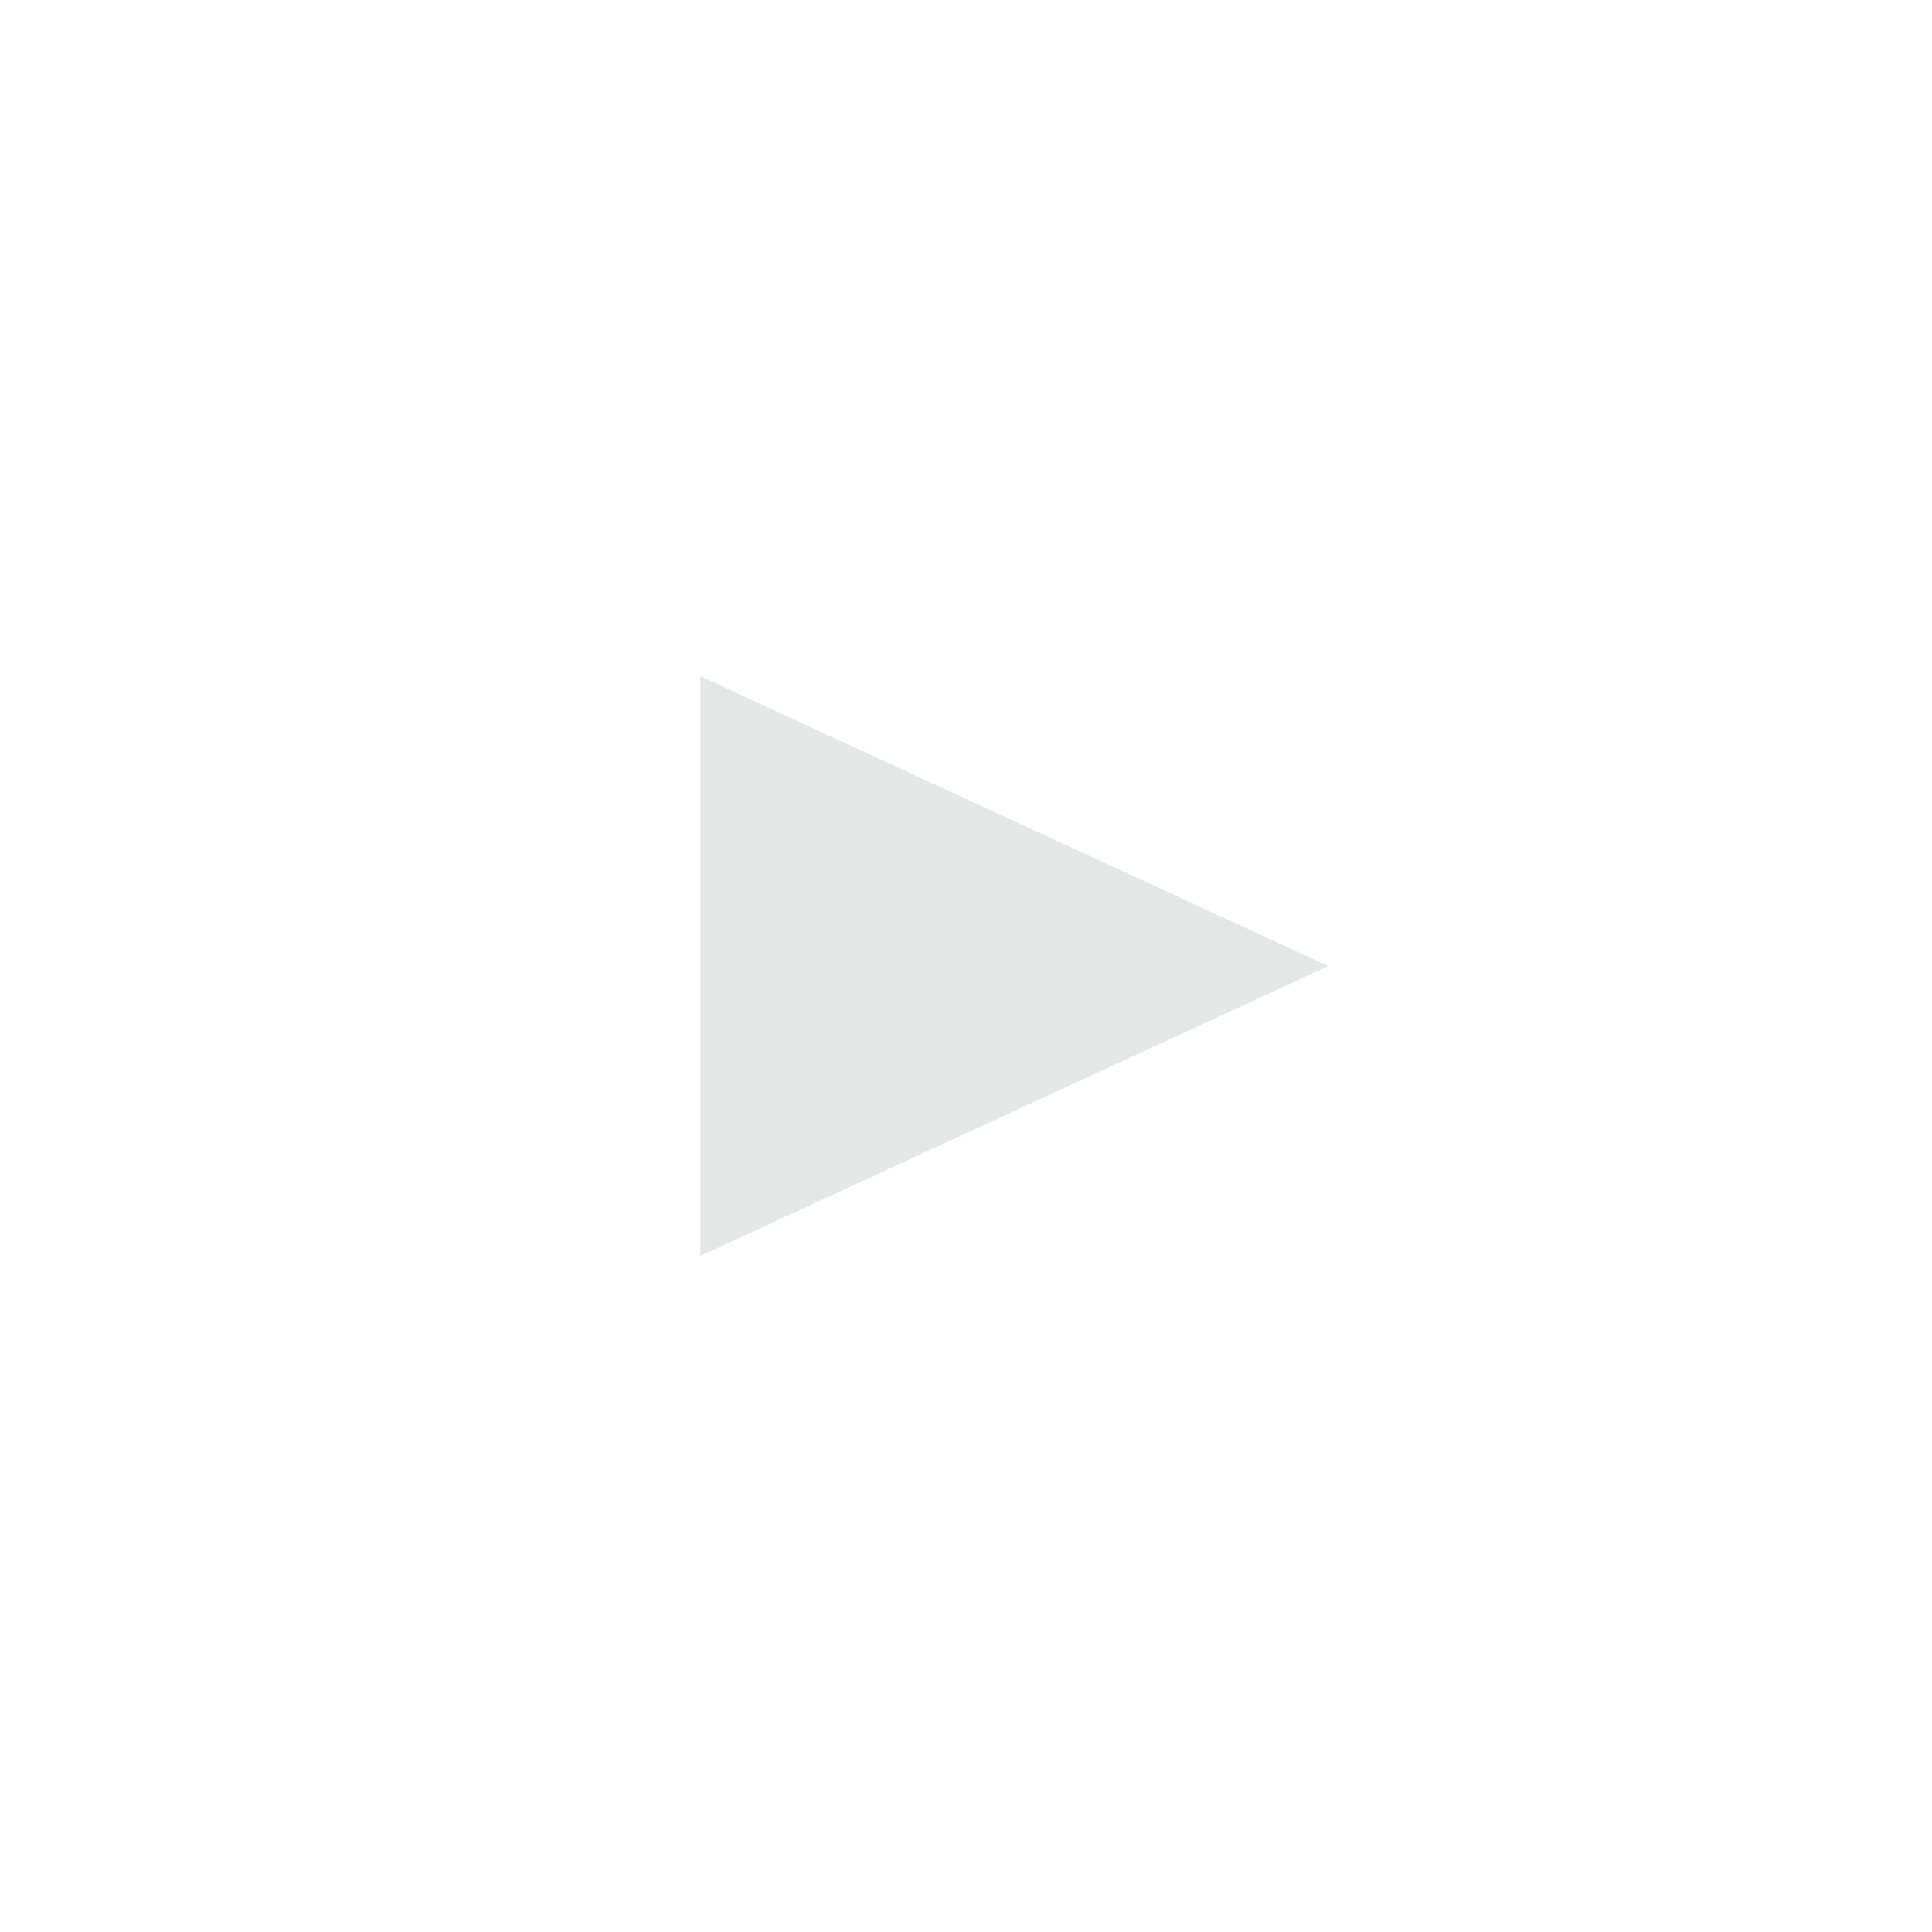 <svg xmlns="http://www.w3.org/2000/svg" xmlns:xlink="http://www.w3.org/1999/xlink" width="40" height="40" viewBox="0 0 40 40">
  <defs>
    <clipPath id="clip-アートボード_14">
      <rect width="40" height="40"/>
    </clipPath>
  </defs>
  <g id="アートボード_14" data-name="アートボード – 14" clip-path="url(#clip-アートボード_14)">
    <path id="多角形_1" data-name="多角形 1" d="M6,0l6,13H0Z" transform="translate(27.5 14.002) rotate(90)" fill="#e4e8e5"/>
  </g>
</svg>
